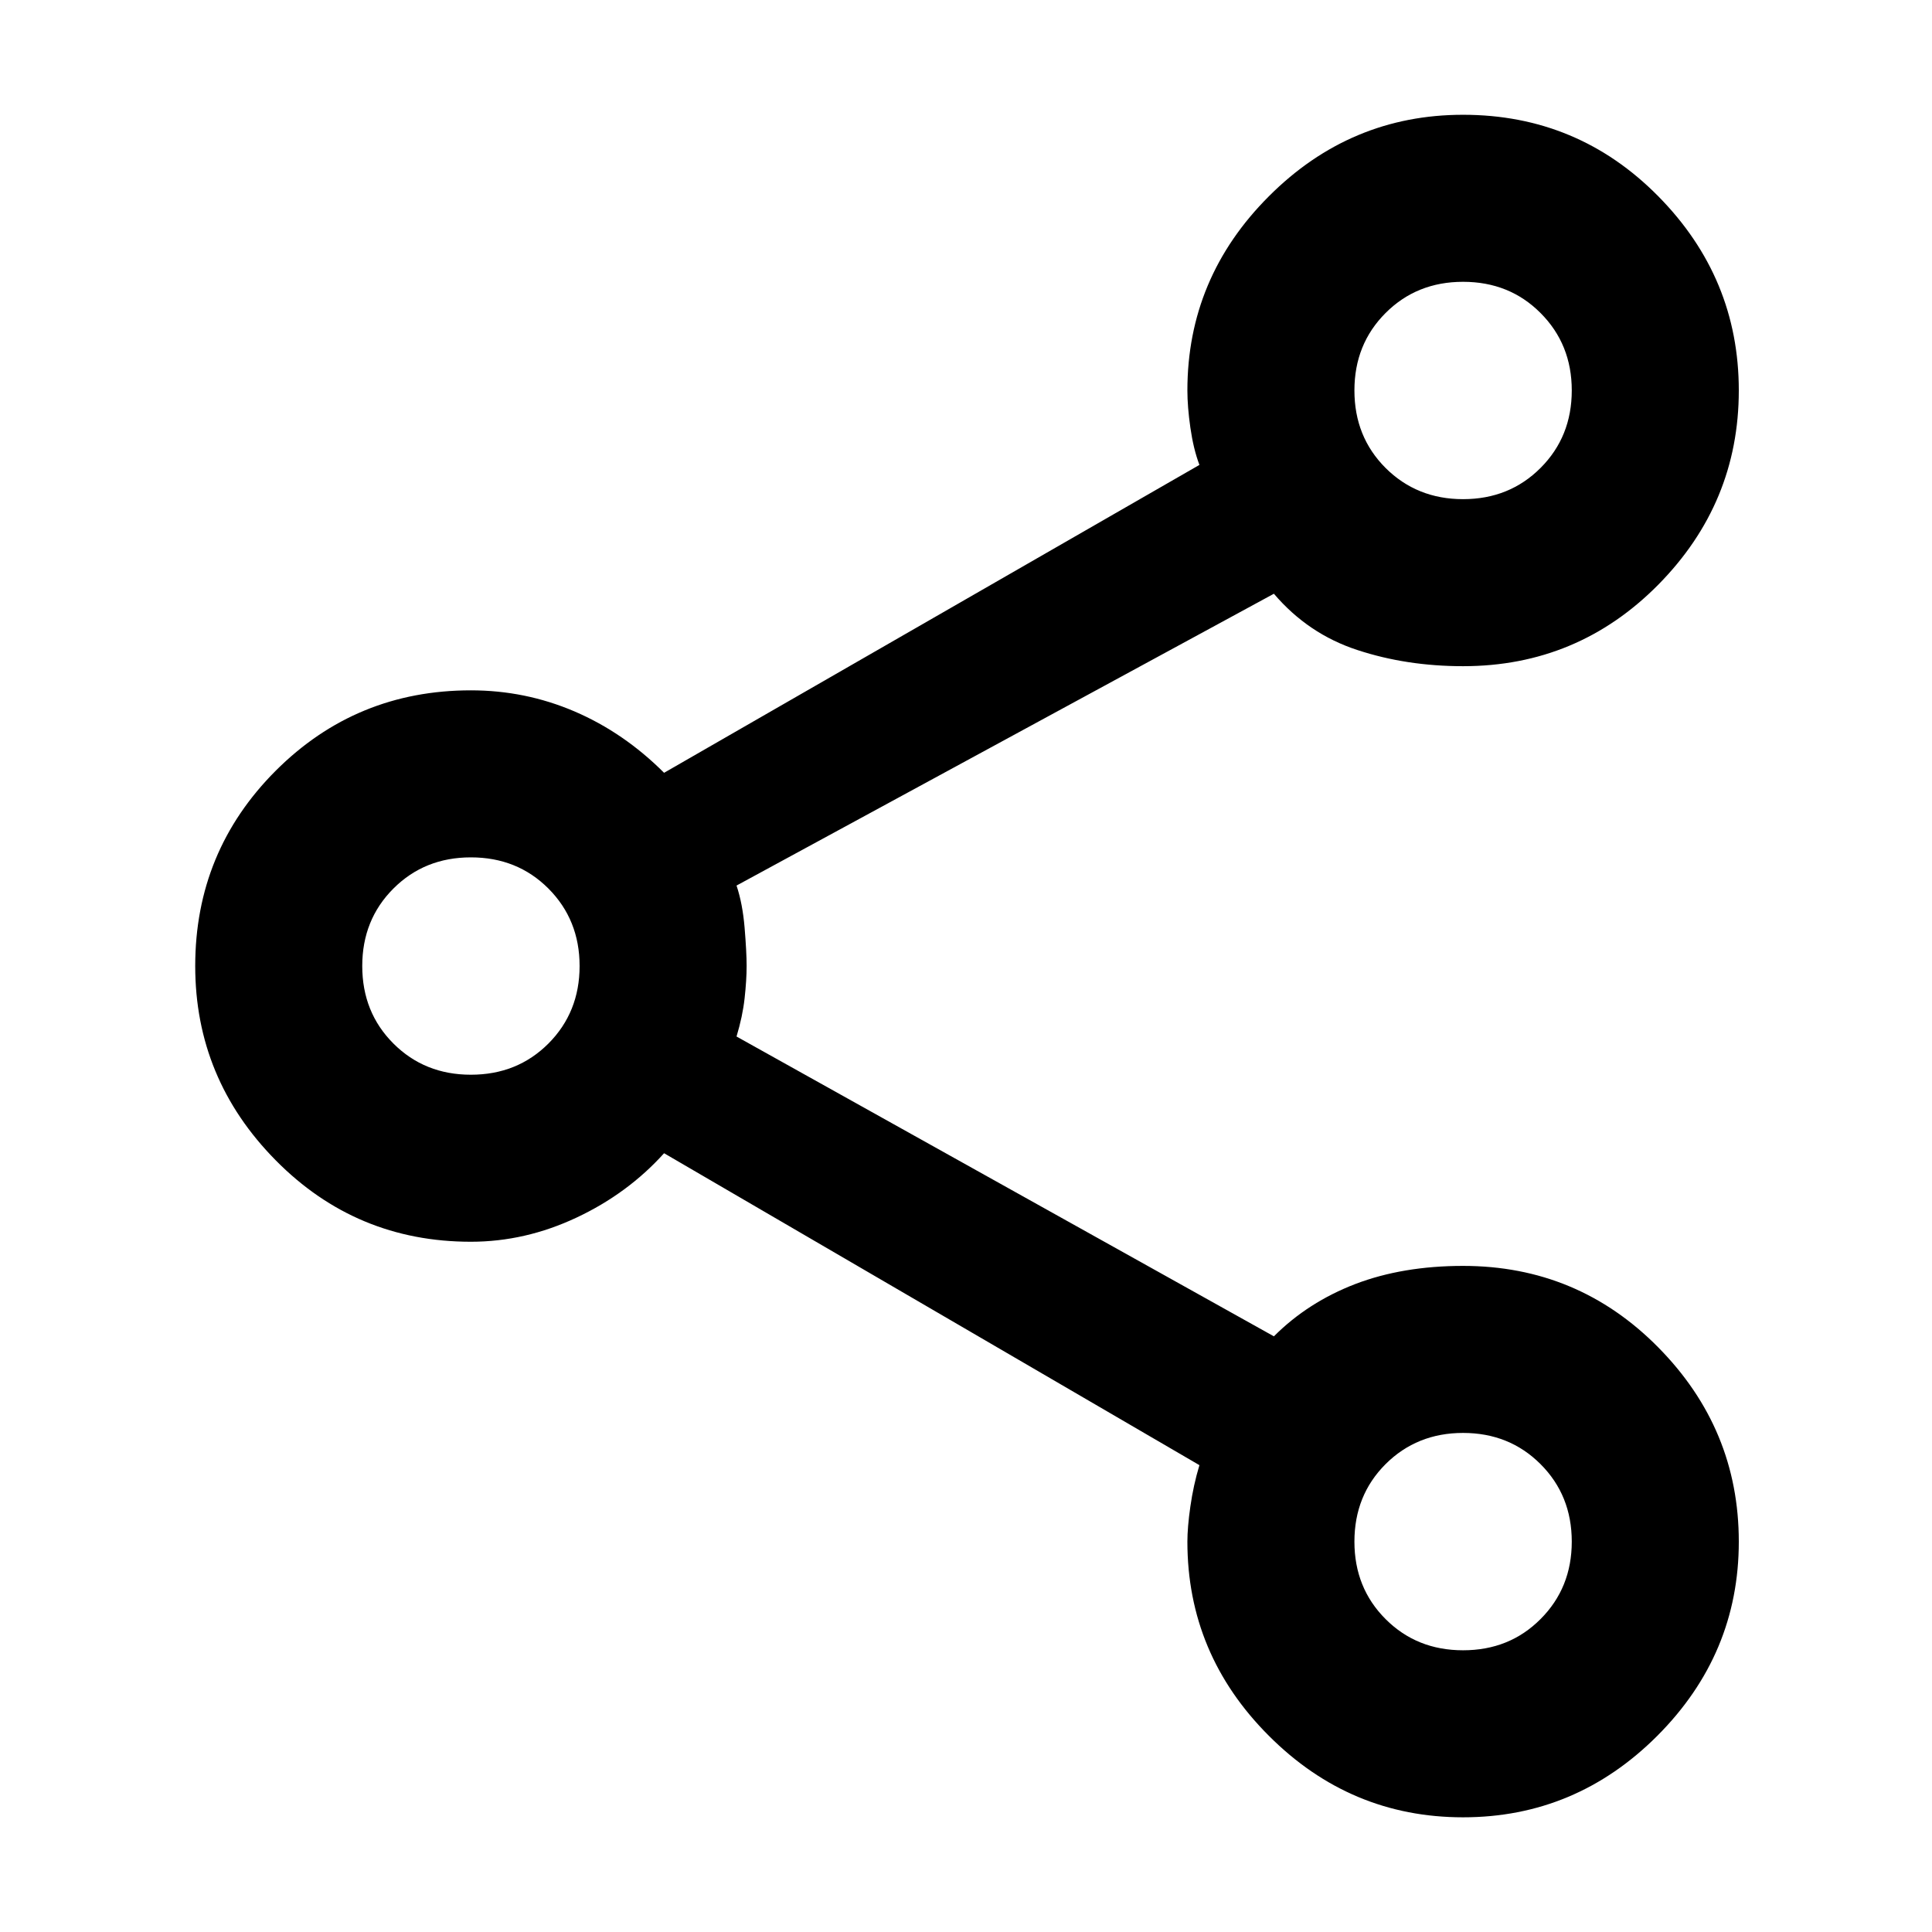<svg width="22" height="22" viewBox="0 0 22 22" fill="none" xmlns="http://www.w3.org/2000/svg">
<path d="M16.66 20.694C15.805 20.694 15.067 20.385 14.449 19.766C13.83 19.147 13.521 18.41 13.521 17.555C13.521 17.448 13.532 17.314 13.555 17.154C13.578 16.993 13.612 16.837 13.658 16.684L7.562 13.132C7.287 13.437 6.955 13.682 6.565 13.865C6.176 14.048 5.775 14.14 5.362 14.14C4.491 14.14 3.75 13.831 3.139 13.212C2.528 12.593 2.223 11.856 2.223 11C2.223 10.13 2.528 9.389 3.139 8.777C3.75 8.166 4.491 7.861 5.362 7.861C5.775 7.861 6.168 7.941 6.542 8.101C6.917 8.262 7.257 8.495 7.562 8.8L13.658 5.294C13.612 5.172 13.578 5.031 13.555 4.87C13.532 4.71 13.521 4.568 13.521 4.446C13.521 3.591 13.83 2.854 14.449 2.235C15.067 1.616 15.805 1.307 16.66 1.307C17.531 1.307 18.272 1.616 18.883 2.235C19.494 2.854 19.8 3.591 19.8 4.446C19.8 5.302 19.494 6.039 18.883 6.658C18.272 7.276 17.531 7.586 16.66 7.586C16.232 7.586 15.831 7.525 15.457 7.402C15.083 7.28 14.766 7.066 14.506 6.761L8.387 10.084C8.433 10.221 8.464 10.382 8.479 10.565C8.494 10.748 8.502 10.893 8.502 11C8.502 11.107 8.494 11.23 8.479 11.367C8.464 11.505 8.433 11.65 8.387 11.803L14.506 15.217C14.766 14.957 15.075 14.759 15.434 14.621C15.793 14.484 16.202 14.415 16.66 14.415C17.531 14.415 18.272 14.724 18.883 15.343C19.494 15.962 19.8 16.699 19.8 17.555C19.8 18.41 19.49 19.147 18.872 19.766C18.253 20.385 17.516 20.694 16.66 20.694ZM16.66 5.684C17.012 5.684 17.306 5.565 17.542 5.329C17.779 5.092 17.898 4.798 17.898 4.446C17.898 4.095 17.779 3.801 17.542 3.564C17.306 3.327 17.012 3.209 16.66 3.209C16.309 3.209 16.015 3.327 15.778 3.564C15.541 3.801 15.423 4.095 15.423 4.446C15.423 4.798 15.541 5.092 15.778 5.329C16.015 5.565 16.309 5.684 16.66 5.684ZM5.362 12.238C5.714 12.238 6.008 12.12 6.245 11.883C6.481 11.646 6.6 11.352 6.6 11C6.6 10.649 6.481 10.355 6.245 10.118C6.008 9.881 5.714 9.763 5.362 9.763C5.011 9.763 4.717 9.881 4.48 10.118C4.243 10.355 4.125 10.649 4.125 11C4.125 11.352 4.243 11.646 4.48 11.883C4.717 12.12 5.011 12.238 5.362 12.238ZM16.66 18.792C17.012 18.792 17.306 18.674 17.542 18.437C17.779 18.2 17.898 17.906 17.898 17.555C17.898 17.203 17.779 16.909 17.542 16.672C17.306 16.436 17.012 16.317 16.66 16.317C16.309 16.317 16.015 16.436 15.778 16.672C15.541 16.909 15.423 17.203 15.423 17.555C15.423 17.906 15.541 18.2 15.778 18.437C16.015 18.674 16.309 18.792 16.66 18.792Z" fill="black"/>
</svg>
